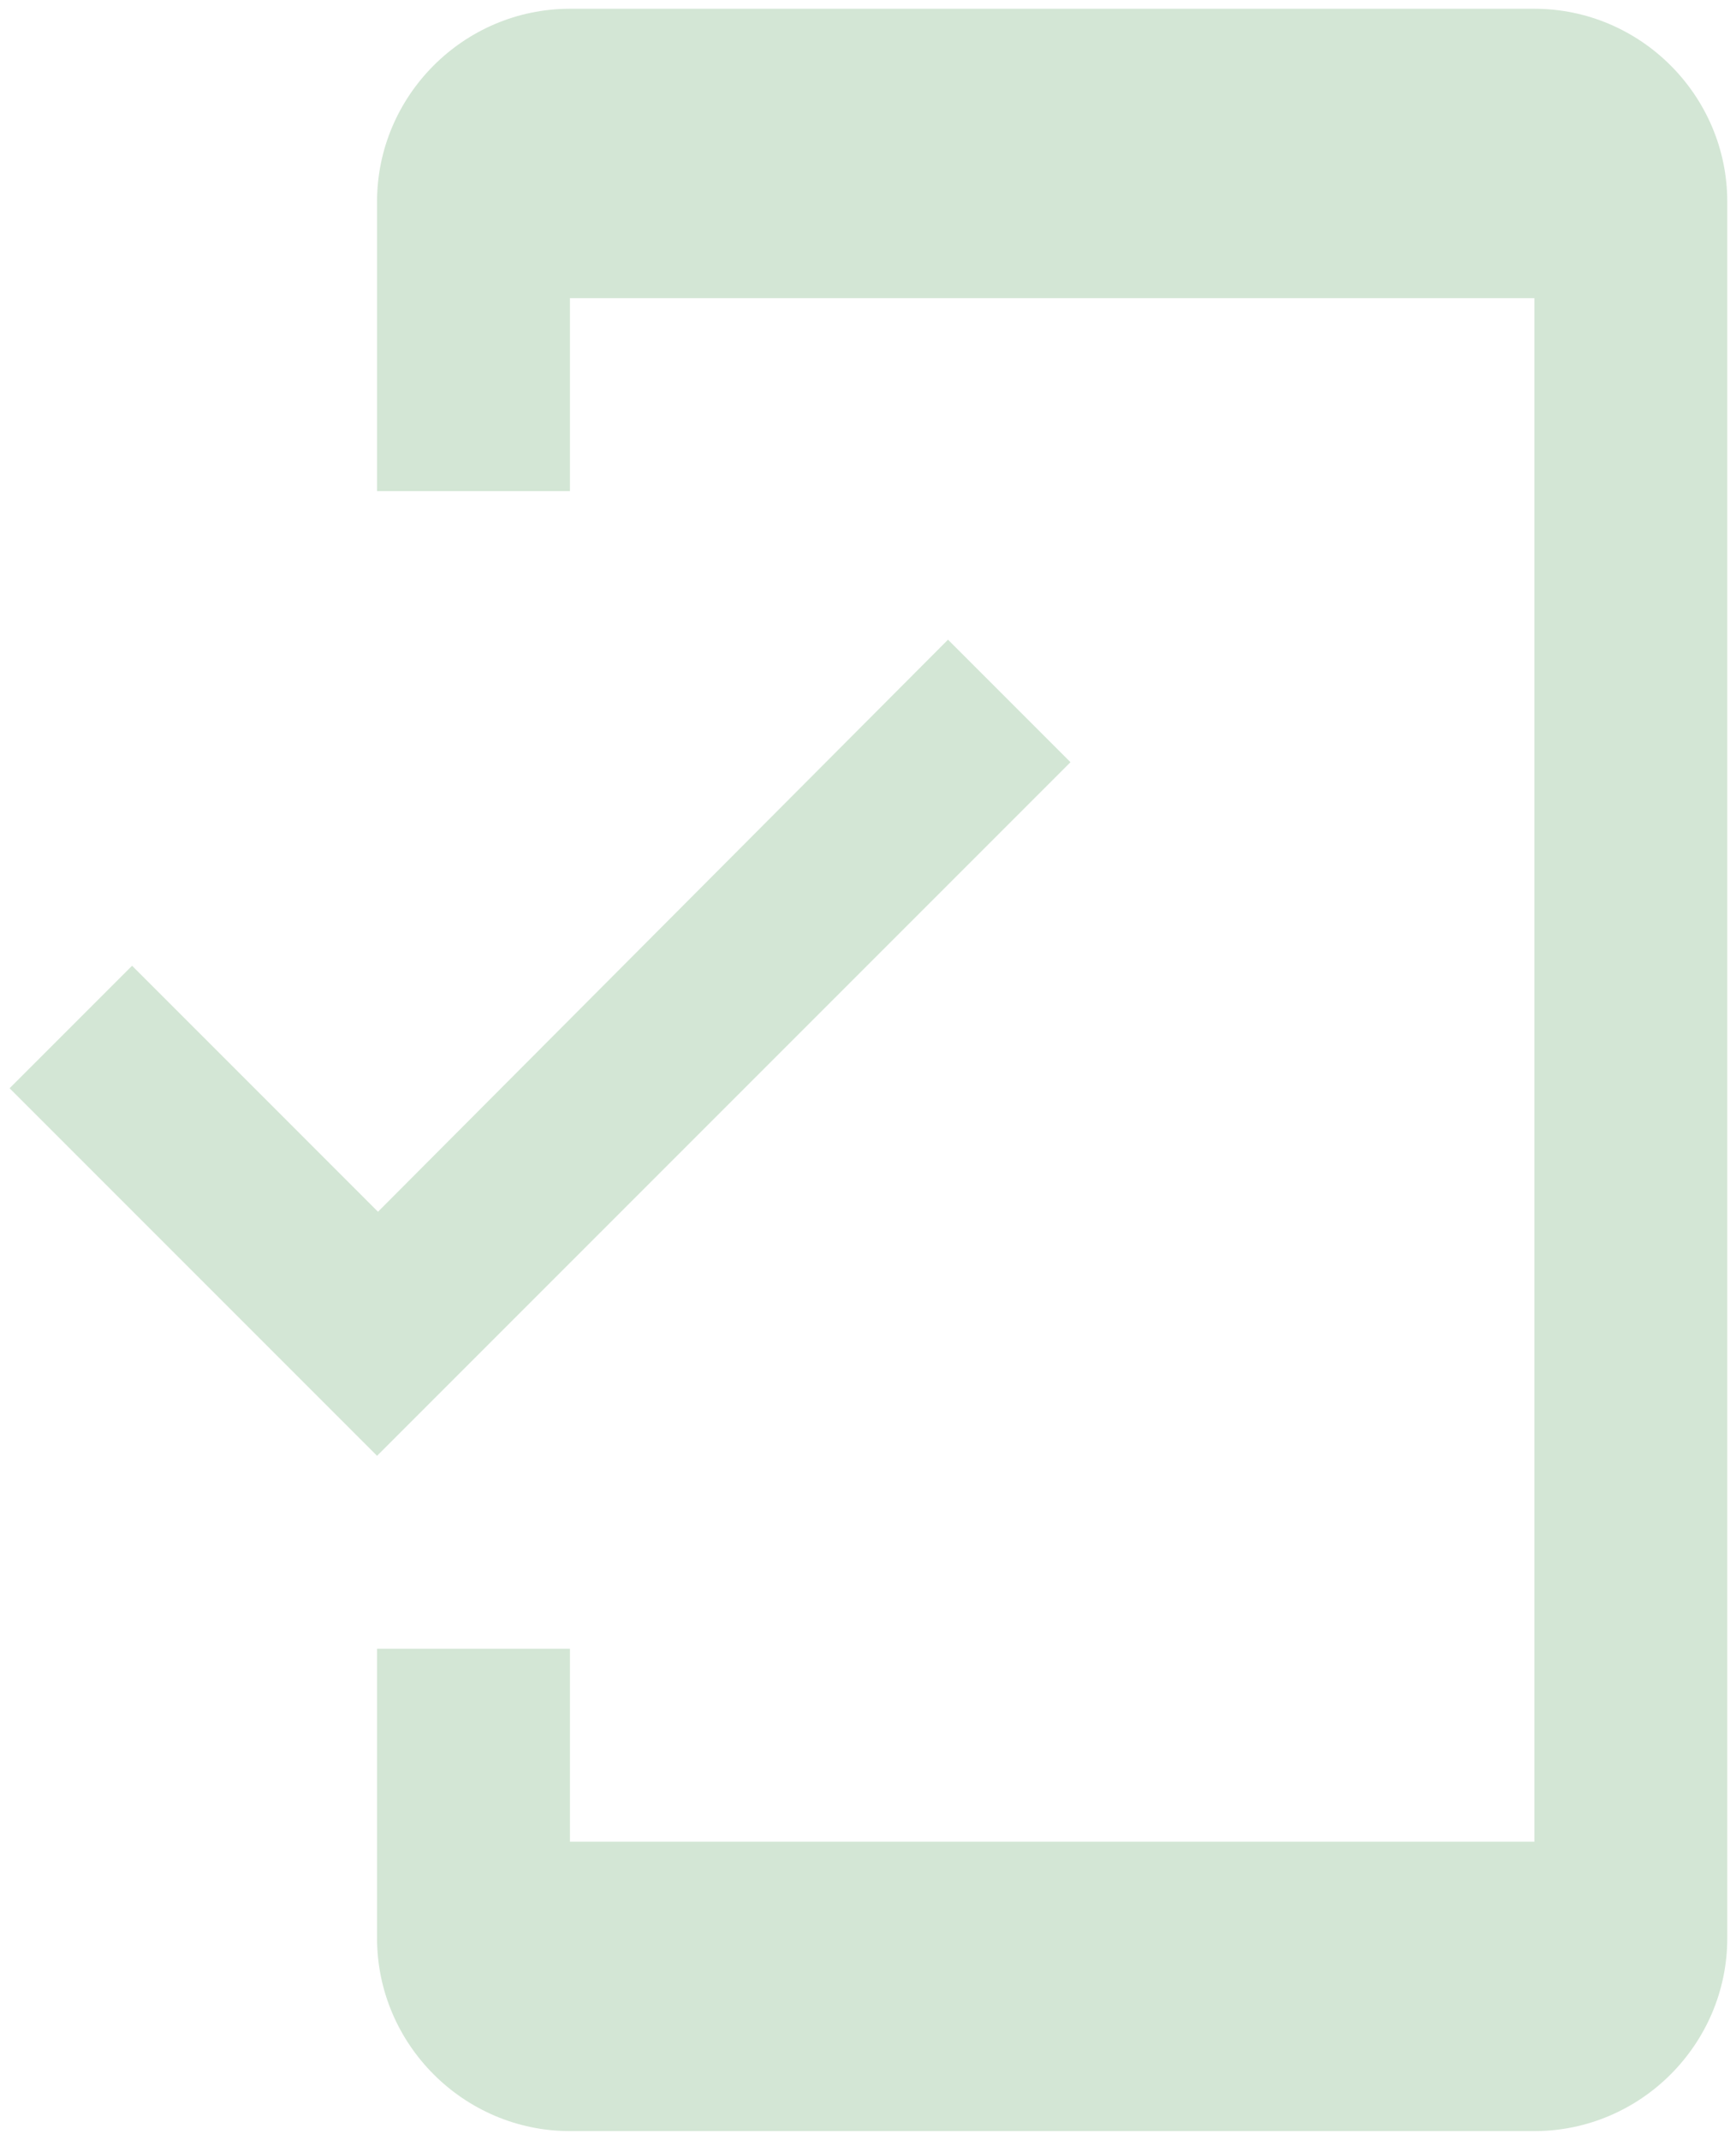 <svg width="99" height="122" viewBox="0 0 99 122" fill="none" xmlns="http://www.w3.org/2000/svg">
<path d="M87.502 0.5H32.502C26.452 0.5 21.502 5.45 21.502 11.5V28H32.502V17H87.502V105H32.502V94H21.502V110.5C21.502 116.55 26.452 121.5 32.502 121.5H87.502C93.552 121.5 98.502 116.55 98.502 110.5V11.5C98.502 5.45 93.552 0.5 87.502 0.5ZM21.557 69.085L7.532 55.06L0.547 62.045L21.502 83L61.047 43.455L54.062 36.47L21.557 69.085Z" fill="#D3E6D5"/>
</svg>
